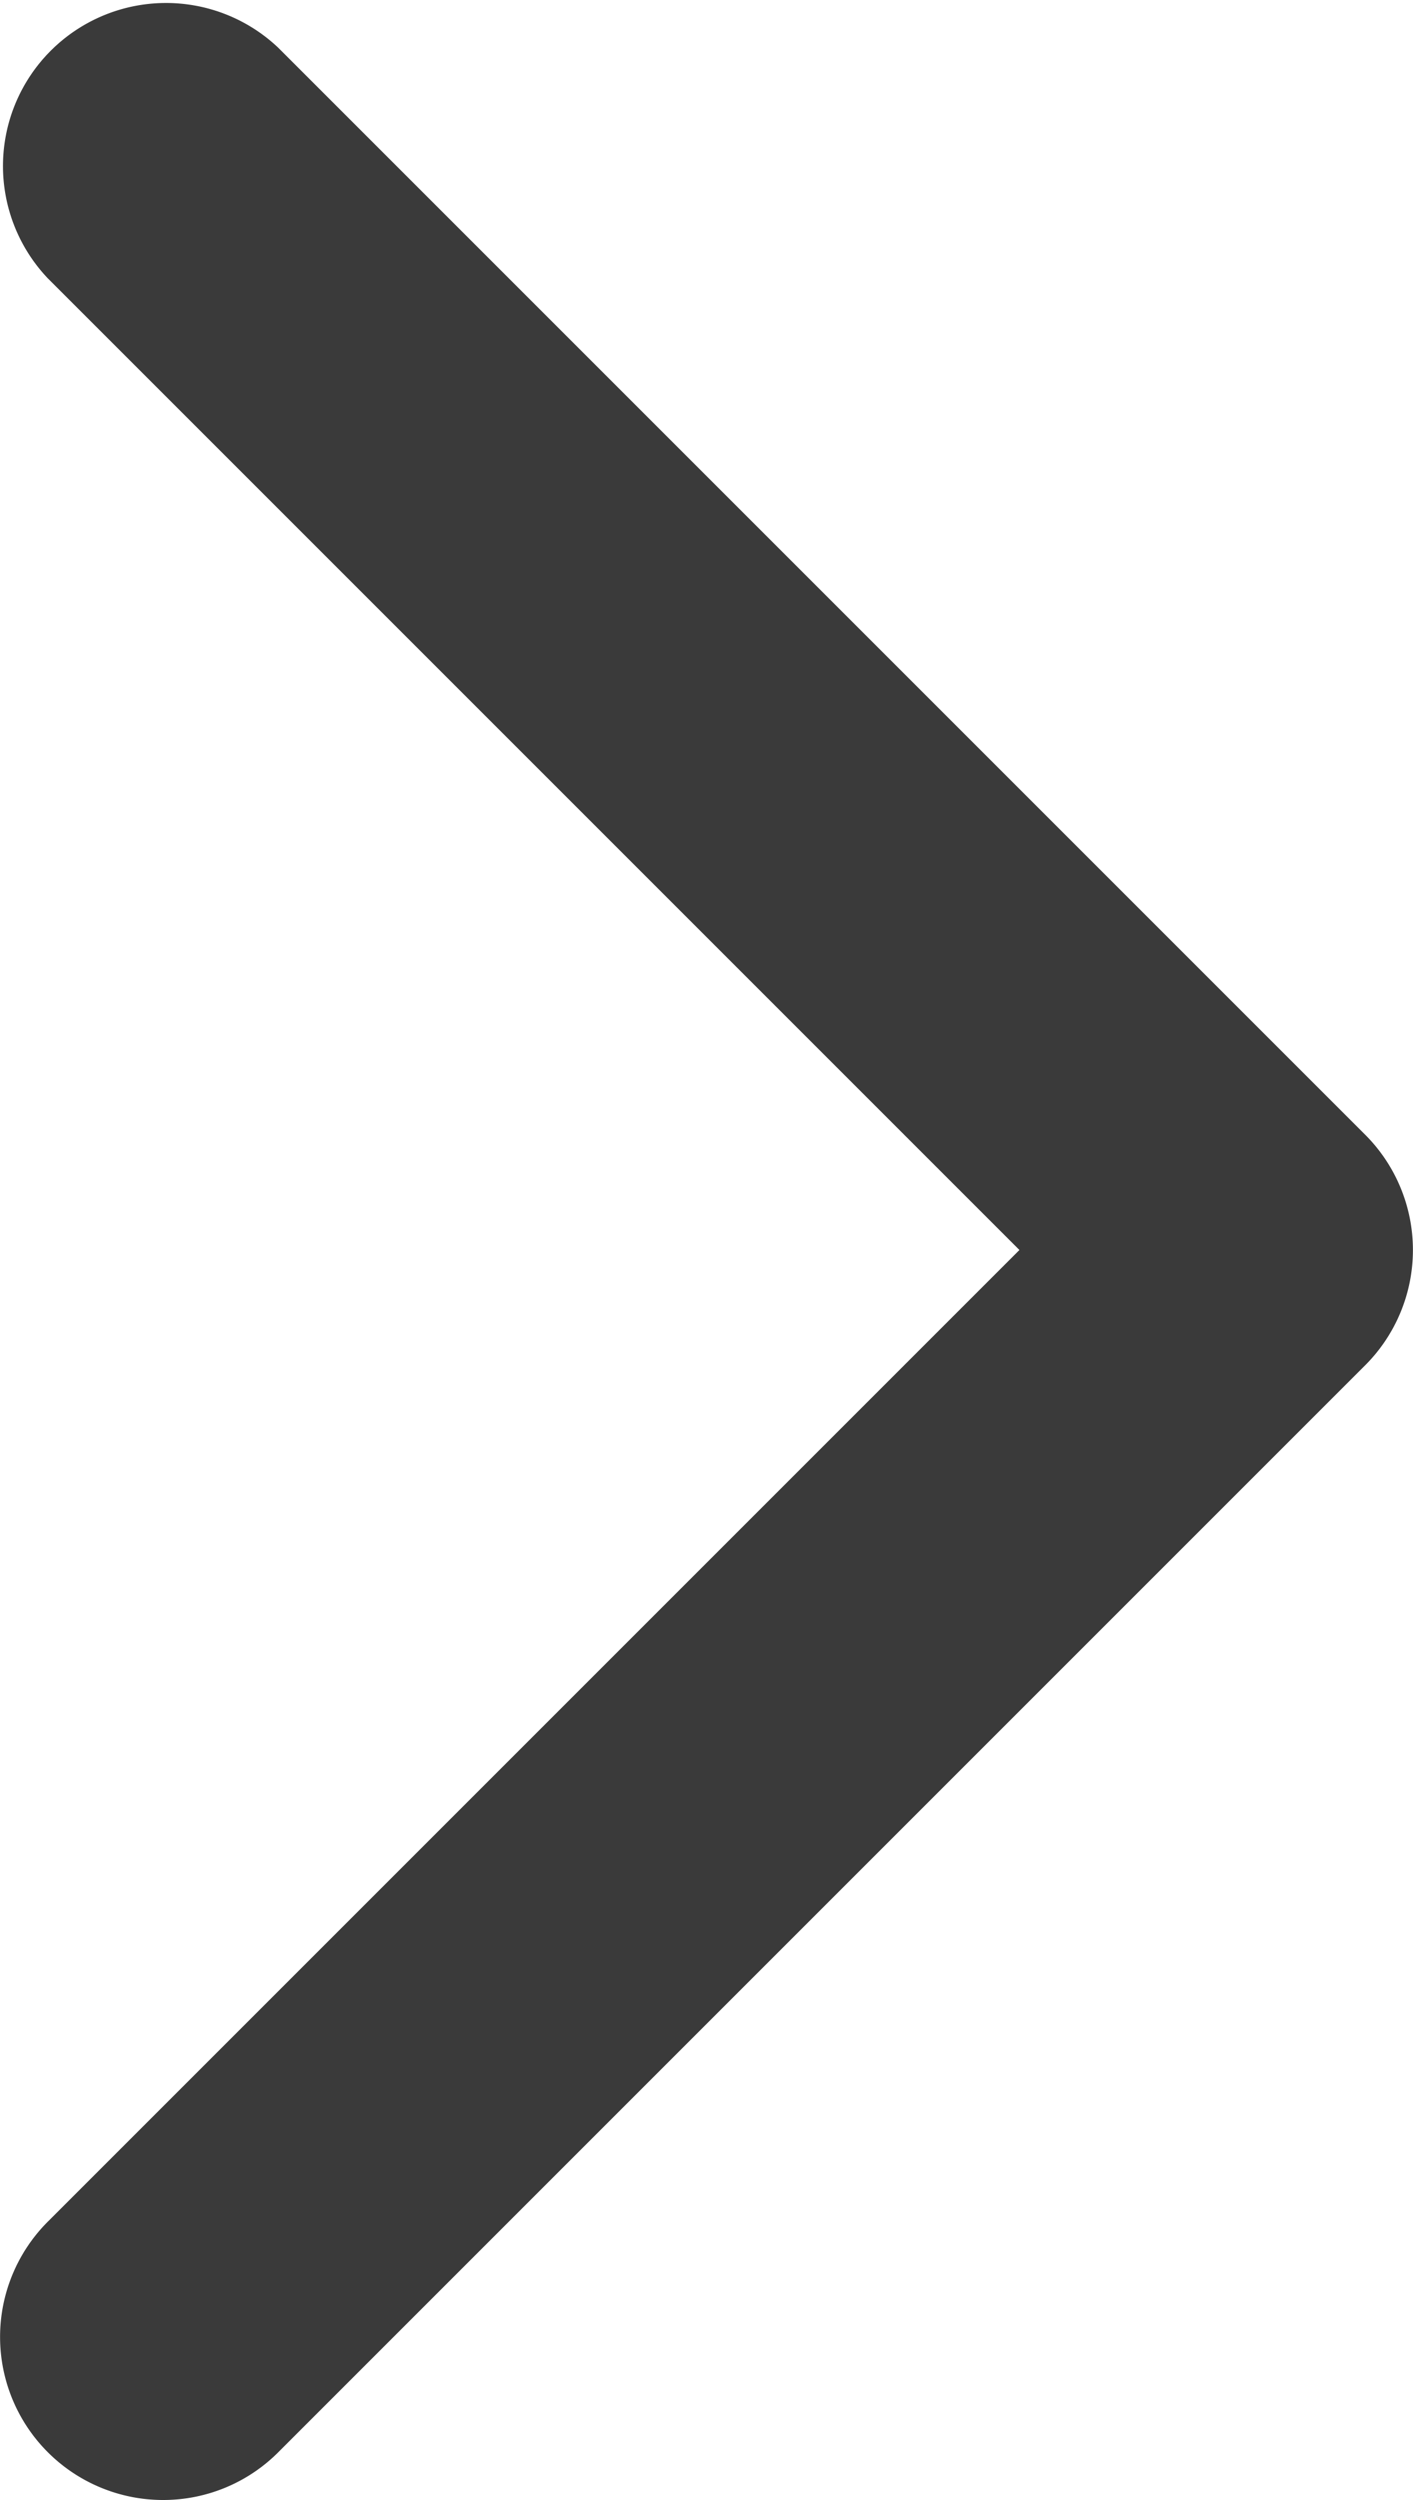 <svg id="chevrons-right" xmlns="http://www.w3.org/2000/svg" width="11.352" height="20.084" viewBox="0 0 11.352 20.084">
  <path id="Pfad_45" data-name="Pfad 45" d="M13.56,26.334a1.31,1.31,0,0,1-.926-2.236l7.806-7.806L12.634,8.486a1.31,1.31,0,0,1,1.852-1.852l8.732,8.732a1.31,1.31,0,0,1,0,1.852l-8.732,8.732A1.306,1.306,0,0,1,13.56,26.334Z" transform="translate(-12.25 -6.25)" fill="#3a3a3a"/>
</svg>
